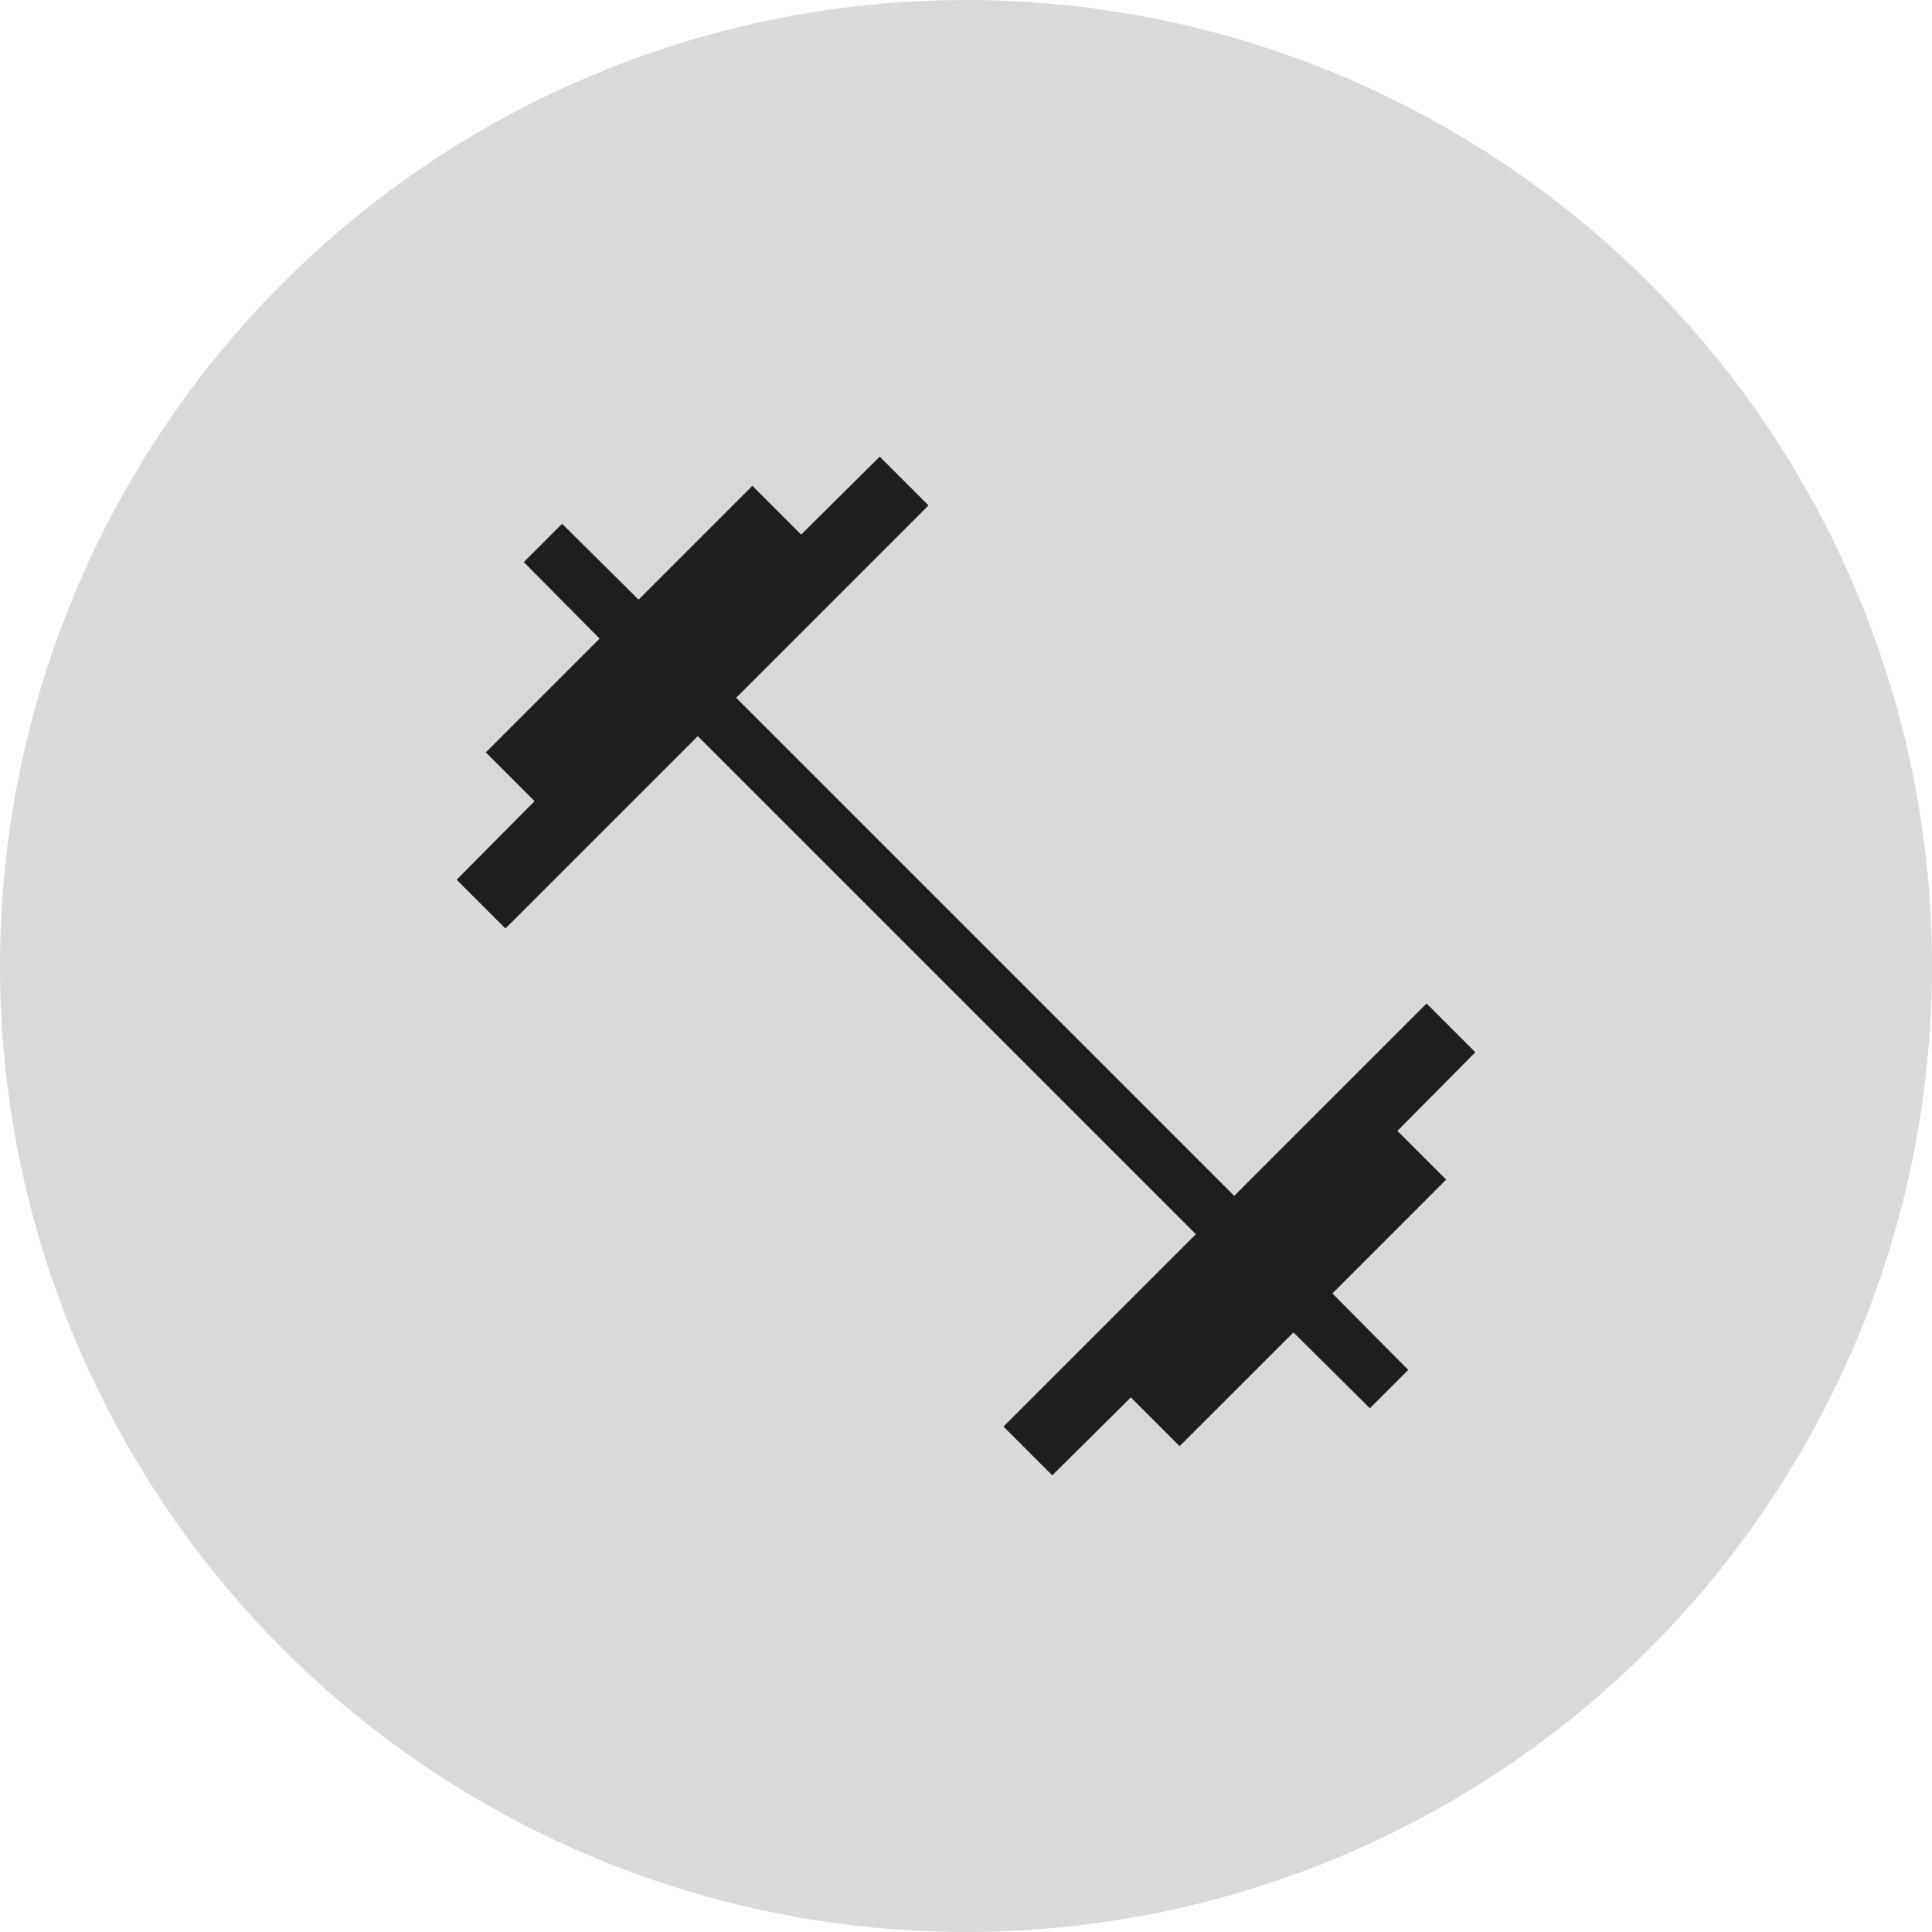 <svg width="55" height="55" viewBox="0 0 55 55" fill="none" xmlns="http://www.w3.org/2000/svg">
<circle cx="27.5" cy="27.5" r="27.5" fill="#D9D9D9"/>
<path d="M29.956 42L28.568 40.612L34.044 35.136L19.864 20.956L14.388 26.432L13 25.044L15.219 22.807L13.831 21.419L17.07 18.18L14.911 16.002L16.002 14.911L18.18 17.07L21.419 13.831L22.807 15.219L25.044 13L26.432 14.388L20.956 19.864L35.136 34.044L40.612 28.568L42 29.956L39.781 32.193L41.169 33.581L37.93 36.821L40.09 38.998L38.998 40.09L36.821 37.93L33.581 41.169L32.193 39.781L29.956 42Z" fill="#201E1C"/>
</svg>
